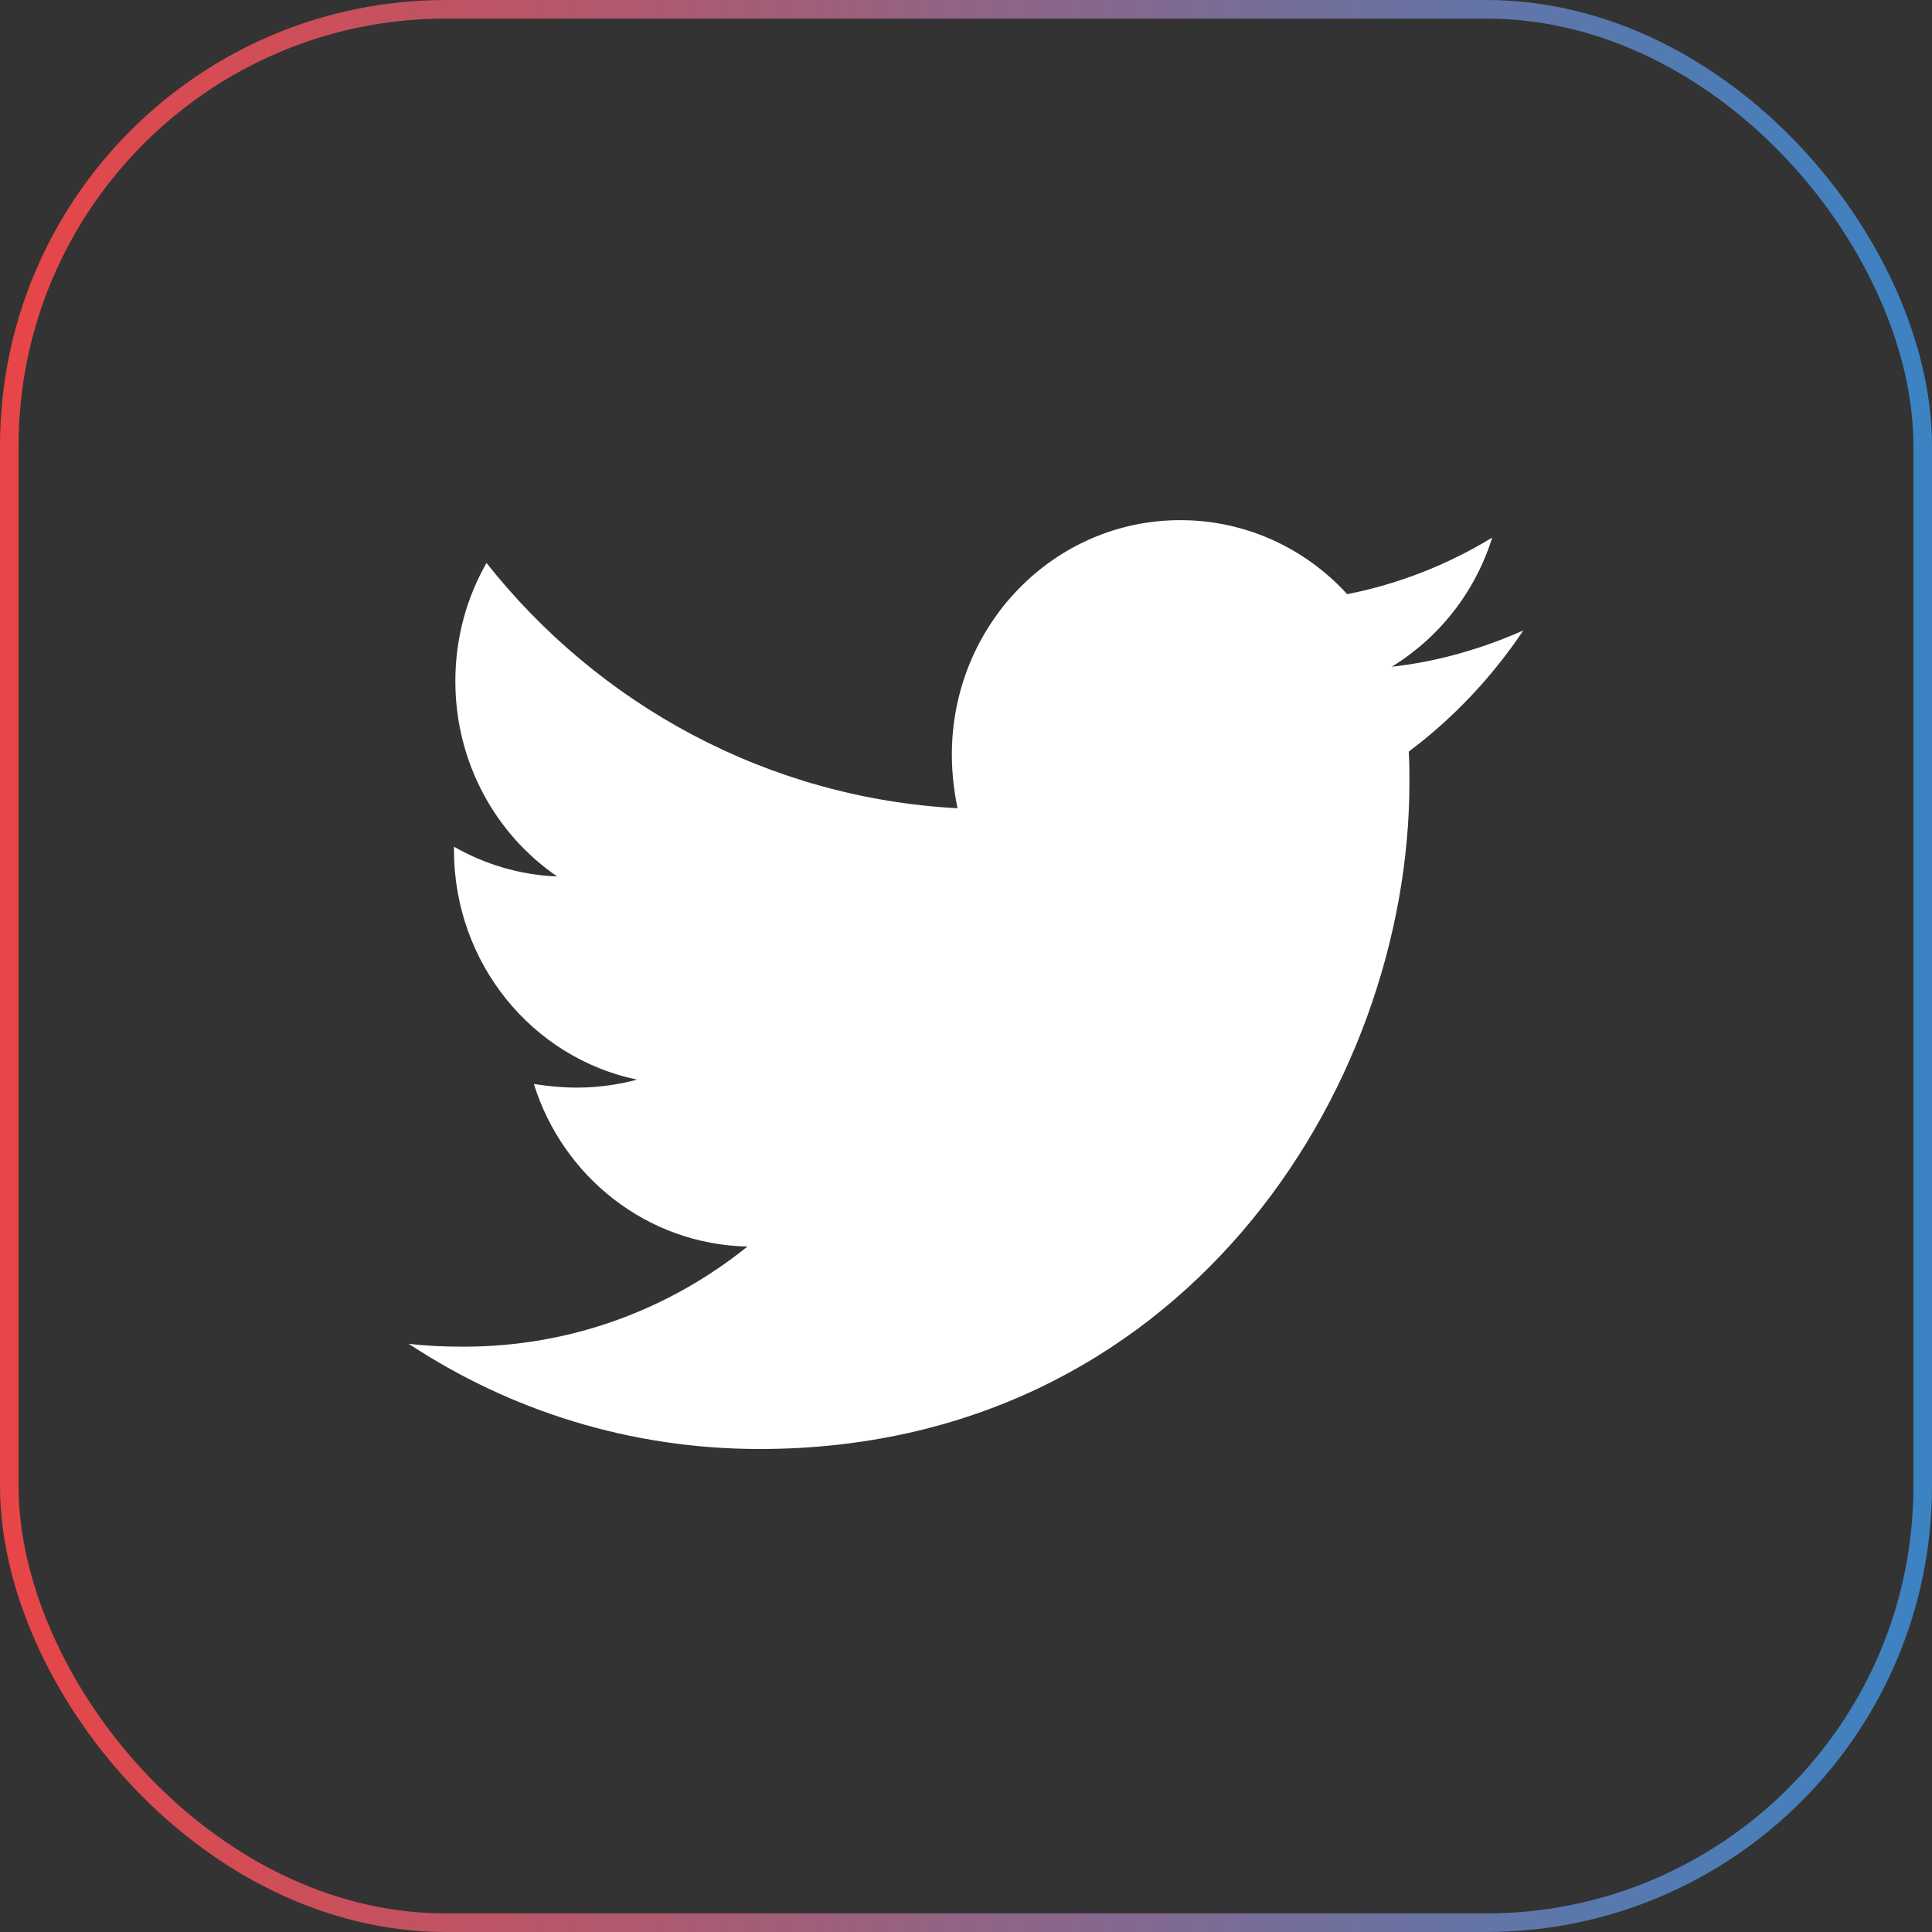 <svg width="52" height="52" viewBox="0 0 52 52" fill="none" xmlns="http://www.w3.org/2000/svg">
<rect x="0" y="0" width="52" height="52" fill="#333333" stroke="none"/>
<rect x="0.25" y="0.25" width="51.5" height="51.5" rx="11.75" stroke="url(#paint0_linear_4176_113)" stroke-width="0.5"/>
<path d="M37.916 20.23C37.935 20.504 37.935 20.777 37.935 21.051C37.935 29.391 31.749 39 20.442 39C16.958 39 13.722 37.965 11 36.168C11.495 36.227 11.971 36.246 12.485 36.246C15.359 36.246 18.005 35.25 20.118 33.551C17.415 33.492 15.15 31.676 14.369 29.176C14.75 29.234 15.131 29.273 15.53 29.273C16.082 29.273 16.635 29.195 17.148 29.059C14.331 28.473 12.218 25.934 12.218 22.867V22.789C13.037 23.258 13.989 23.551 14.997 23.59C13.341 22.457 12.256 20.523 12.256 18.336C12.256 17.164 12.561 16.09 13.094 15.152C16.12 18.98 20.67 21.48 25.771 21.754C25.676 21.285 25.619 20.797 25.619 20.309C25.619 16.832 28.36 14 31.768 14C33.538 14 35.137 14.762 36.26 15.992C37.65 15.719 38.982 15.191 40.163 14.469C39.706 15.934 38.735 17.164 37.459 17.945C38.697 17.809 39.896 17.457 41 16.969C40.163 18.219 39.116 19.332 37.916 20.23Z" fill="white"/>
<defs>
<linearGradient id="paint0_linear_4176_113" x1="0" y1="26" x2="52" y2="26" gradientUnits="userSpaceOnUse">
<stop stop-color="#E84546"/>
<stop offset="1" stop-color="#3B83C3"/>
</linearGradient>
</defs>
</svg>
